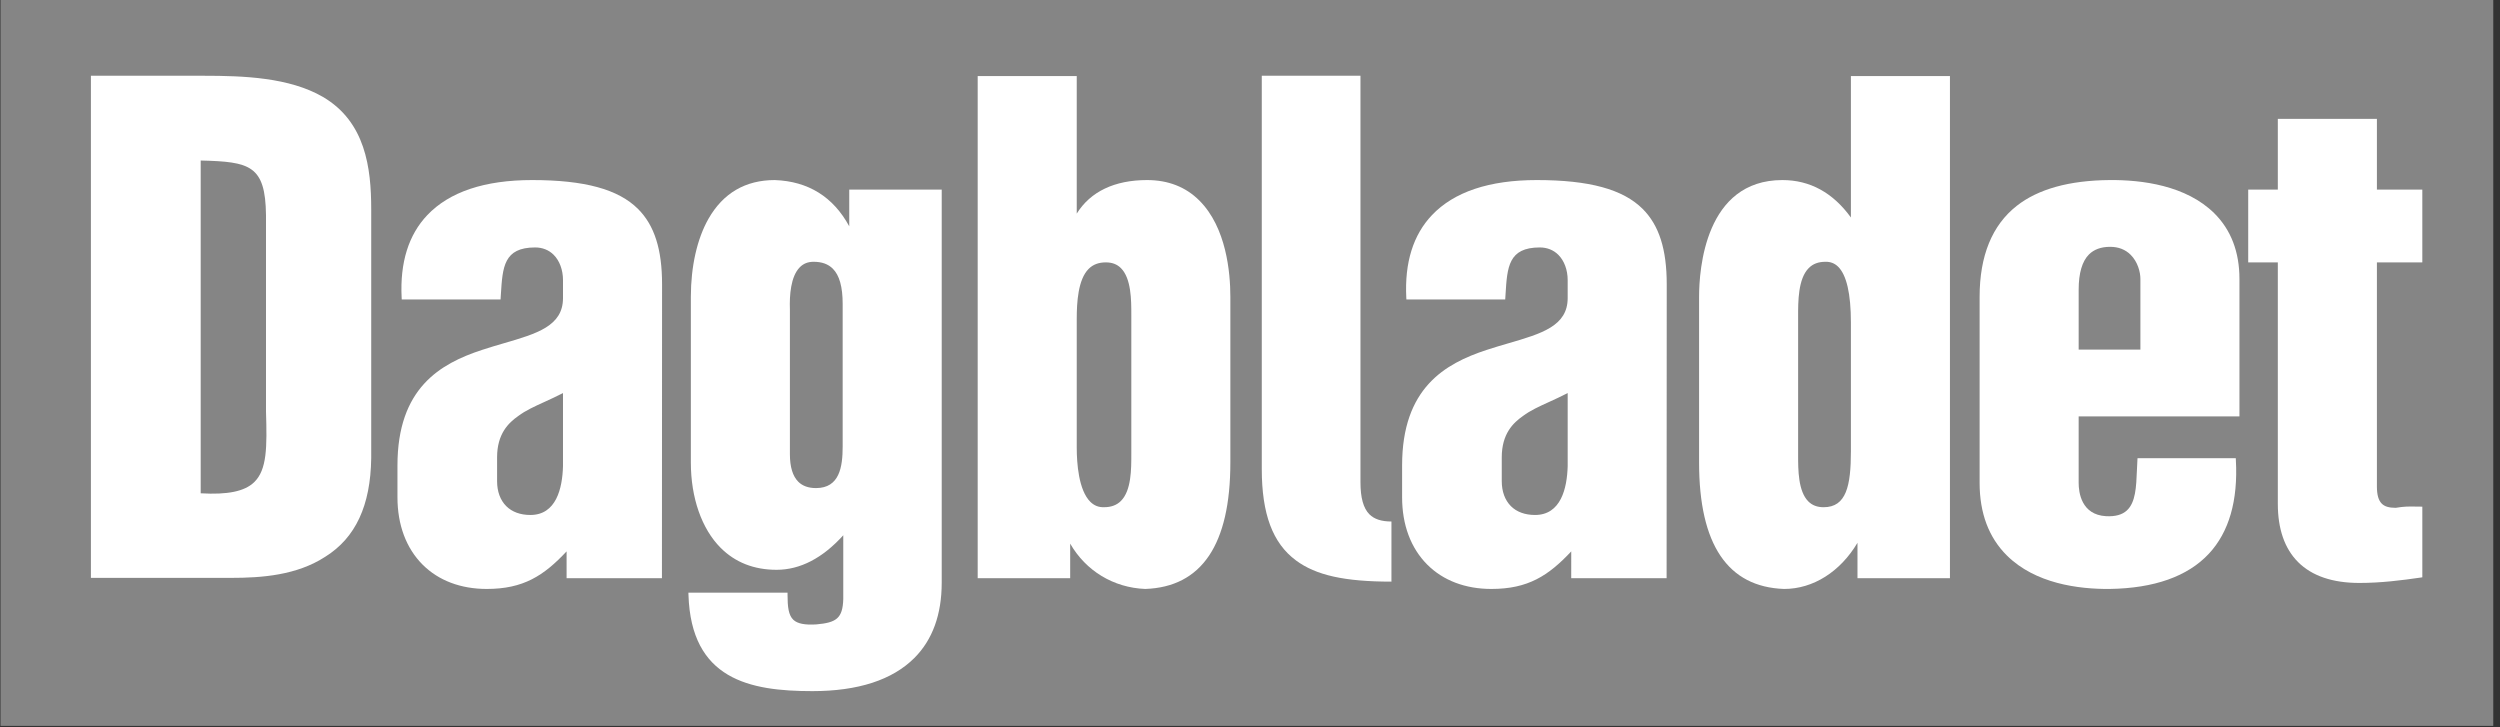 <svg width="330" height="96" viewBox="0 0 330 96" fill="none" xmlns="http://www.w3.org/2000/svg">
<rect x="0" y="0" width="330" height="96" fill="#333333" stroke="none"/>
<path d="M0.066 0H329.112V95.817H0.066" fill="white" fill-opacity="0.4"></path>
<path d="M104.267 40.831C104.202 38.979 104.373 36.517 105.553 35.3C106.037 34.797 106.639 34.555 107.394 34.555C108.487 34.555 109.318 34.855 109.933 35.469C110.807 36.345 111.232 37.867 111.232 40.128V58.932C111.232 61.65 110.813 64.427 107.709 64.427C106.717 64.427 105.93 64.147 105.372 63.588C104.638 62.853 104.267 61.633 104.267 59.959C104.267 59.959 104.267 40.839 104.267 40.831ZM112.101 25.031V29.875C109.991 25.984 106.692 23.929 102.276 23.768C98.4 23.768 95.459 25.485 93.524 28.871C92.021 31.506 91.193 35.17 91.193 39.181V61.064C91.193 65.711 92.627 69.814 95.128 72.316C97.053 74.24 99.532 75.214 102.505 75.214C105.621 75.214 108.581 73.677 111.312 70.655V79.052C111.242 81.662 110.364 82.182 107.766 82.421C106.239 82.516 105.271 82.327 104.726 81.817C104.082 81.212 103.955 80.101 103.955 78.499V78.234H90.869L90.878 78.507C91.222 89.69 98.945 91.229 107.235 91.229C113.261 91.229 117.792 89.755 120.697 86.853C123.092 84.454 124.306 81.118 124.306 76.921V25.031H112.101Z" fill="white"></path>
<path d="M149.334 59.875C149.337 61.929 149.343 64.738 147.966 66.121C147.407 66.68 146.676 66.952 145.729 66.952C145.025 66.972 144.44 66.742 143.939 66.254C142.369 64.719 142.13 61.11 142.13 59.091V42.1C142.13 39.937 142.294 36.9 143.7 35.494C144.278 34.916 145.02 34.634 145.968 34.634C146.801 34.634 147.456 34.883 147.966 35.396C149.334 36.763 149.334 39.645 149.334 41.55V59.564V59.875ZM151.413 23.768C147.12 23.768 143.929 25.295 142.13 28.198V10.04H129.055V76.319H141.264V71.759C143.327 75.353 146.977 77.575 151.168 77.742C158.632 77.484 162.407 71.874 162.407 61.064V39.182C162.407 35.964 161.879 30.033 158.319 26.475C156.523 24.678 154.2 23.768 151.413 23.768Z" fill="white"></path>
<path d="M202.624 67.977C201.304 67.977 200.202 67.574 199.44 66.812C198.65 66.018 198.232 64.879 198.232 63.51V60.367C198.232 57.264 199.731 55.82 201.041 54.904C201.986 54.193 203.154 53.659 204.516 53.041C205.29 52.688 206.088 52.32 206.934 51.885V57.589V61.533C206.851 64.471 206.035 67.977 202.624 67.977ZM202.856 23.768C196.594 23.768 191.938 25.323 189.022 28.393C186.541 31.001 185.399 34.657 185.63 39.272L185.644 39.525H198.689L198.733 38.827C198.953 35.246 199.111 32.663 203.253 32.663C204.216 32.663 205.062 32.999 205.702 33.638C206.485 34.421 206.933 35.637 206.933 36.974V39.346C206.933 43.031 203.491 44.038 199.137 45.306C198.187 45.582 197.208 45.869 196.224 46.194C190.714 48.008 185.078 51.236 185.078 61.44V65.641C185.078 69.282 186.227 72.358 188.406 74.536C190.5 76.629 193.426 77.741 196.863 77.741C201.7 77.741 204.384 76.001 207.404 72.786L207.401 76.319H219.992L220.009 37.525C220.009 32.907 219.002 29.749 216.842 27.586C214.236 24.982 209.793 23.768 202.856 23.768Z" fill="white"></path>
<path d="M70.006 67.977C68.689 67.977 67.587 67.574 66.825 66.81C66.032 66.018 65.616 64.879 65.616 63.51V60.367C65.616 57.264 67.114 55.82 68.422 54.904C69.367 54.193 70.54 53.659 71.899 53.041C72.673 52.688 73.471 52.32 74.315 51.885V57.589V61.533C74.236 64.471 73.422 67.977 70.006 67.977ZM70.243 23.768C63.98 23.768 59.325 25.323 56.405 28.393C53.926 31.001 52.786 34.657 53.016 39.272L53.027 39.525H66.074L66.118 38.827C66.34 35.246 66.498 32.663 70.639 32.663C71.602 32.663 72.45 32.999 73.086 33.638C73.868 34.421 74.316 35.637 74.316 36.974V39.346C74.316 43.031 70.877 44.038 66.519 45.306C65.573 45.582 64.592 45.869 63.612 46.194C58.098 48.008 52.465 51.236 52.465 61.44V65.641C52.465 69.282 53.613 72.358 55.788 74.536C57.885 76.629 60.812 77.741 64.248 77.741C69.087 77.741 71.771 76.001 74.79 72.783V76.319H87.375L87.393 37.525C87.393 32.907 86.388 29.749 84.224 27.586C81.619 24.982 77.175 23.768 70.243 23.768Z" fill="white"></path>
<path d="M237.352 41.791C237.349 39.8 237.342 36.798 238.756 35.384C239.309 34.825 240.03 34.556 240.954 34.556C241.618 34.54 242.163 34.75 242.625 35.198C243.748 36.295 244.319 38.776 244.319 42.576V59.565C244.319 64.126 243.715 66.953 240.719 66.953C239.874 66.953 239.218 66.703 238.701 66.189C237.352 64.841 237.352 61.998 237.352 60.117V42.1V41.791ZM244.319 10.04V28.708C241.949 25.432 238.91 23.768 235.274 23.768C225.07 23.768 224.279 35.566 224.279 39.181V61.064C224.279 71.873 228.055 77.484 235.503 77.742C239.336 77.742 242.911 75.476 245.188 71.648V76.32H257.393V10.04H244.319Z" fill="white"></path>
<path d="M282.532 46.151H274.384V38.235C274.384 36.053 274.843 34.488 275.744 33.587C276.411 32.923 277.348 32.581 278.535 32.581C279.636 32.581 280.55 32.937 281.25 33.637C282.197 34.583 282.533 35.941 282.533 36.816V46.151H282.532ZM278.458 23.768C273.155 23.811 269.036 24.953 266.214 27.169C262.961 29.72 261.309 33.761 261.309 39.181V63.747C261.309 67.734 262.519 70.955 264.91 73.326C268.656 77.039 274.349 77.776 278.463 77.741C284.366 77.655 288.776 76.088 291.572 73.09C294.231 70.236 295.431 66.082 295.135 60.733L295.122 60.483H282.154L282.138 60.731C282.107 61.182 282.092 61.644 282.072 62.093C281.985 64.269 281.903 66.321 280.743 67.382C280.119 67.953 279.219 68.199 277.996 68.137C274.736 67.948 274.383 65.003 274.383 63.747V54.964H295.607V36.816C295.607 33.251 294.489 30.341 292.293 28.159C288.559 24.462 282.71 23.73 278.458 23.768Z" fill="white"></path>
<path d="M313.752 25.031V15.693H300.673V25.031H296.764V34.634H300.673V66.507C300.673 69.834 301.573 72.419 303.345 74.192C305.176 76.023 307.897 76.949 311.435 76.949C314.279 76.949 317.002 76.607 319.52 76.239L319.747 76.204V66.878C319.742 66.878 318.713 66.866 318.713 66.866C317.891 66.857 317.343 66.847 316.228 67.034C315.34 67.03 314.771 66.859 314.392 66.479C313.958 66.047 313.752 65.312 313.752 64.22V34.634H319.746V25.031H313.752Z" fill="white"></path>
<path d="M26.491 21.188C32.969 21.348 35.038 21.8 35.112 28.415C35.112 28.412 35.112 54.318 35.112 54.318C35.255 59.036 35.255 62.01 33.541 63.658C32.288 64.864 30.045 65.326 26.491 65.115V21.188ZM42.635 12.798C38.174 10.215 32.164 10 26.879 10H12V76.279H30.508C34.54 76.279 39.173 75.947 42.962 73.474C46.939 70.98 48.916 66.728 49.001 60.477C49.001 60.471 49.001 27.625 49.001 27.625C49 22.144 48.243 16.098 42.635 12.798Z" fill="white"></path>
<path d="M183.672 68.839C182.35 68.839 181.399 68.527 180.762 67.89C179.969 67.097 179.582 65.712 179.582 63.656V10H166.555V61.913C166.555 67.853 167.989 71.688 171.062 73.973C173.708 75.937 177.479 76.776 183.67 76.776L183.672 68.839Z" fill="white"></path>
</svg>
